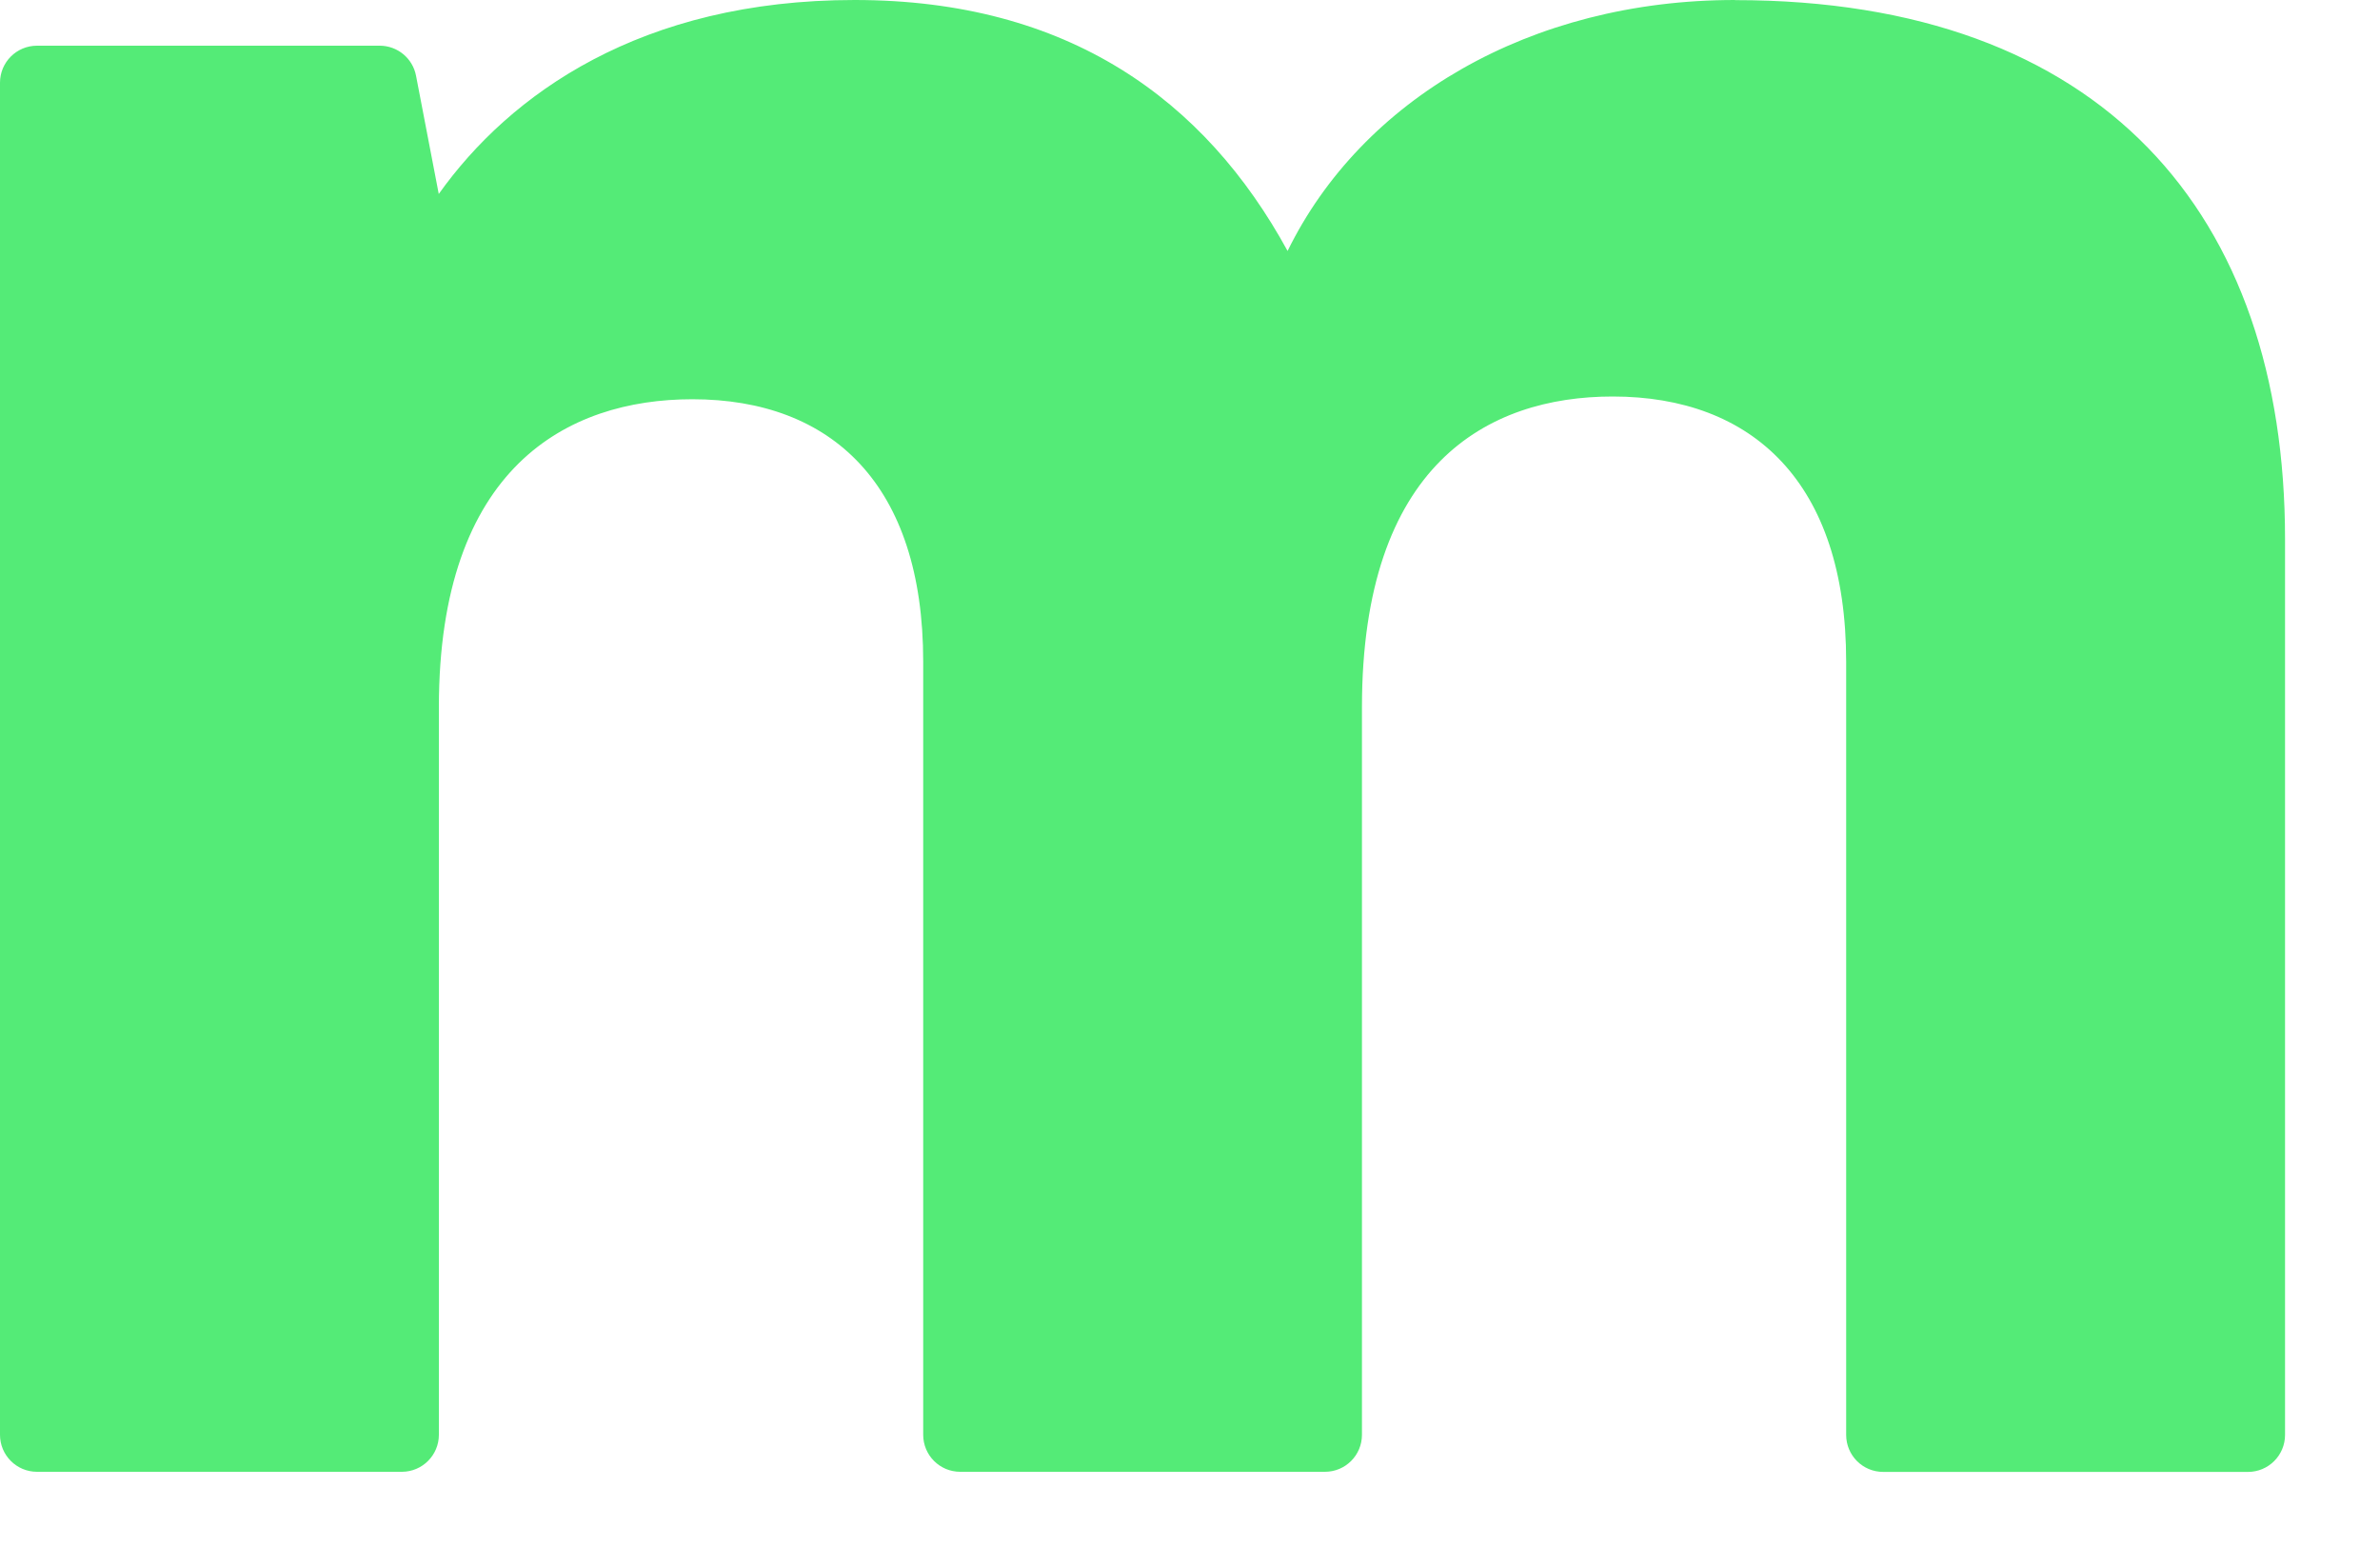 <?xml version="1.0" encoding="utf-8"?>
<svg xmlns="http://www.w3.org/2000/svg" fill="none" height="100%" overflow="visible" preserveAspectRatio="none" style="display: block;" viewBox="0 0 20 13" width="100%">
<path d="M14.579 0C12.855 0 11.442 0.839 10.82 2.109C10.126 0.839 8.977 0 7.182 0C5.386 0 4.285 0.791 3.687 1.63L3.496 0.636C3.468 0.49 3.34 0.384 3.191 0.384H0.311C0.139 0.384 0 0.523 0 0.695V12.057C0 12.229 0.139 12.368 0.311 12.368H3.377C3.548 12.368 3.688 12.229 3.688 12.057V5.944C3.688 3.931 4.764 3.355 5.818 3.355C6.992 3.355 7.758 4.074 7.758 5.56V12.057C7.758 12.229 7.897 12.368 8.069 12.368H11.134C11.306 12.368 11.445 12.229 11.445 12.057V5.944C11.445 3.907 12.498 3.332 13.552 3.332C14.724 3.332 15.514 4.051 15.514 5.561V12.058C15.514 12.23 15.653 12.369 15.825 12.369H18.891C19.062 12.369 19.202 12.23 19.202 12.058V4.531C19.202 1.799 17.669 0.001 14.581 0.001L14.579 0Z" fill="#54EB77" id="Vector"/>
</svg>